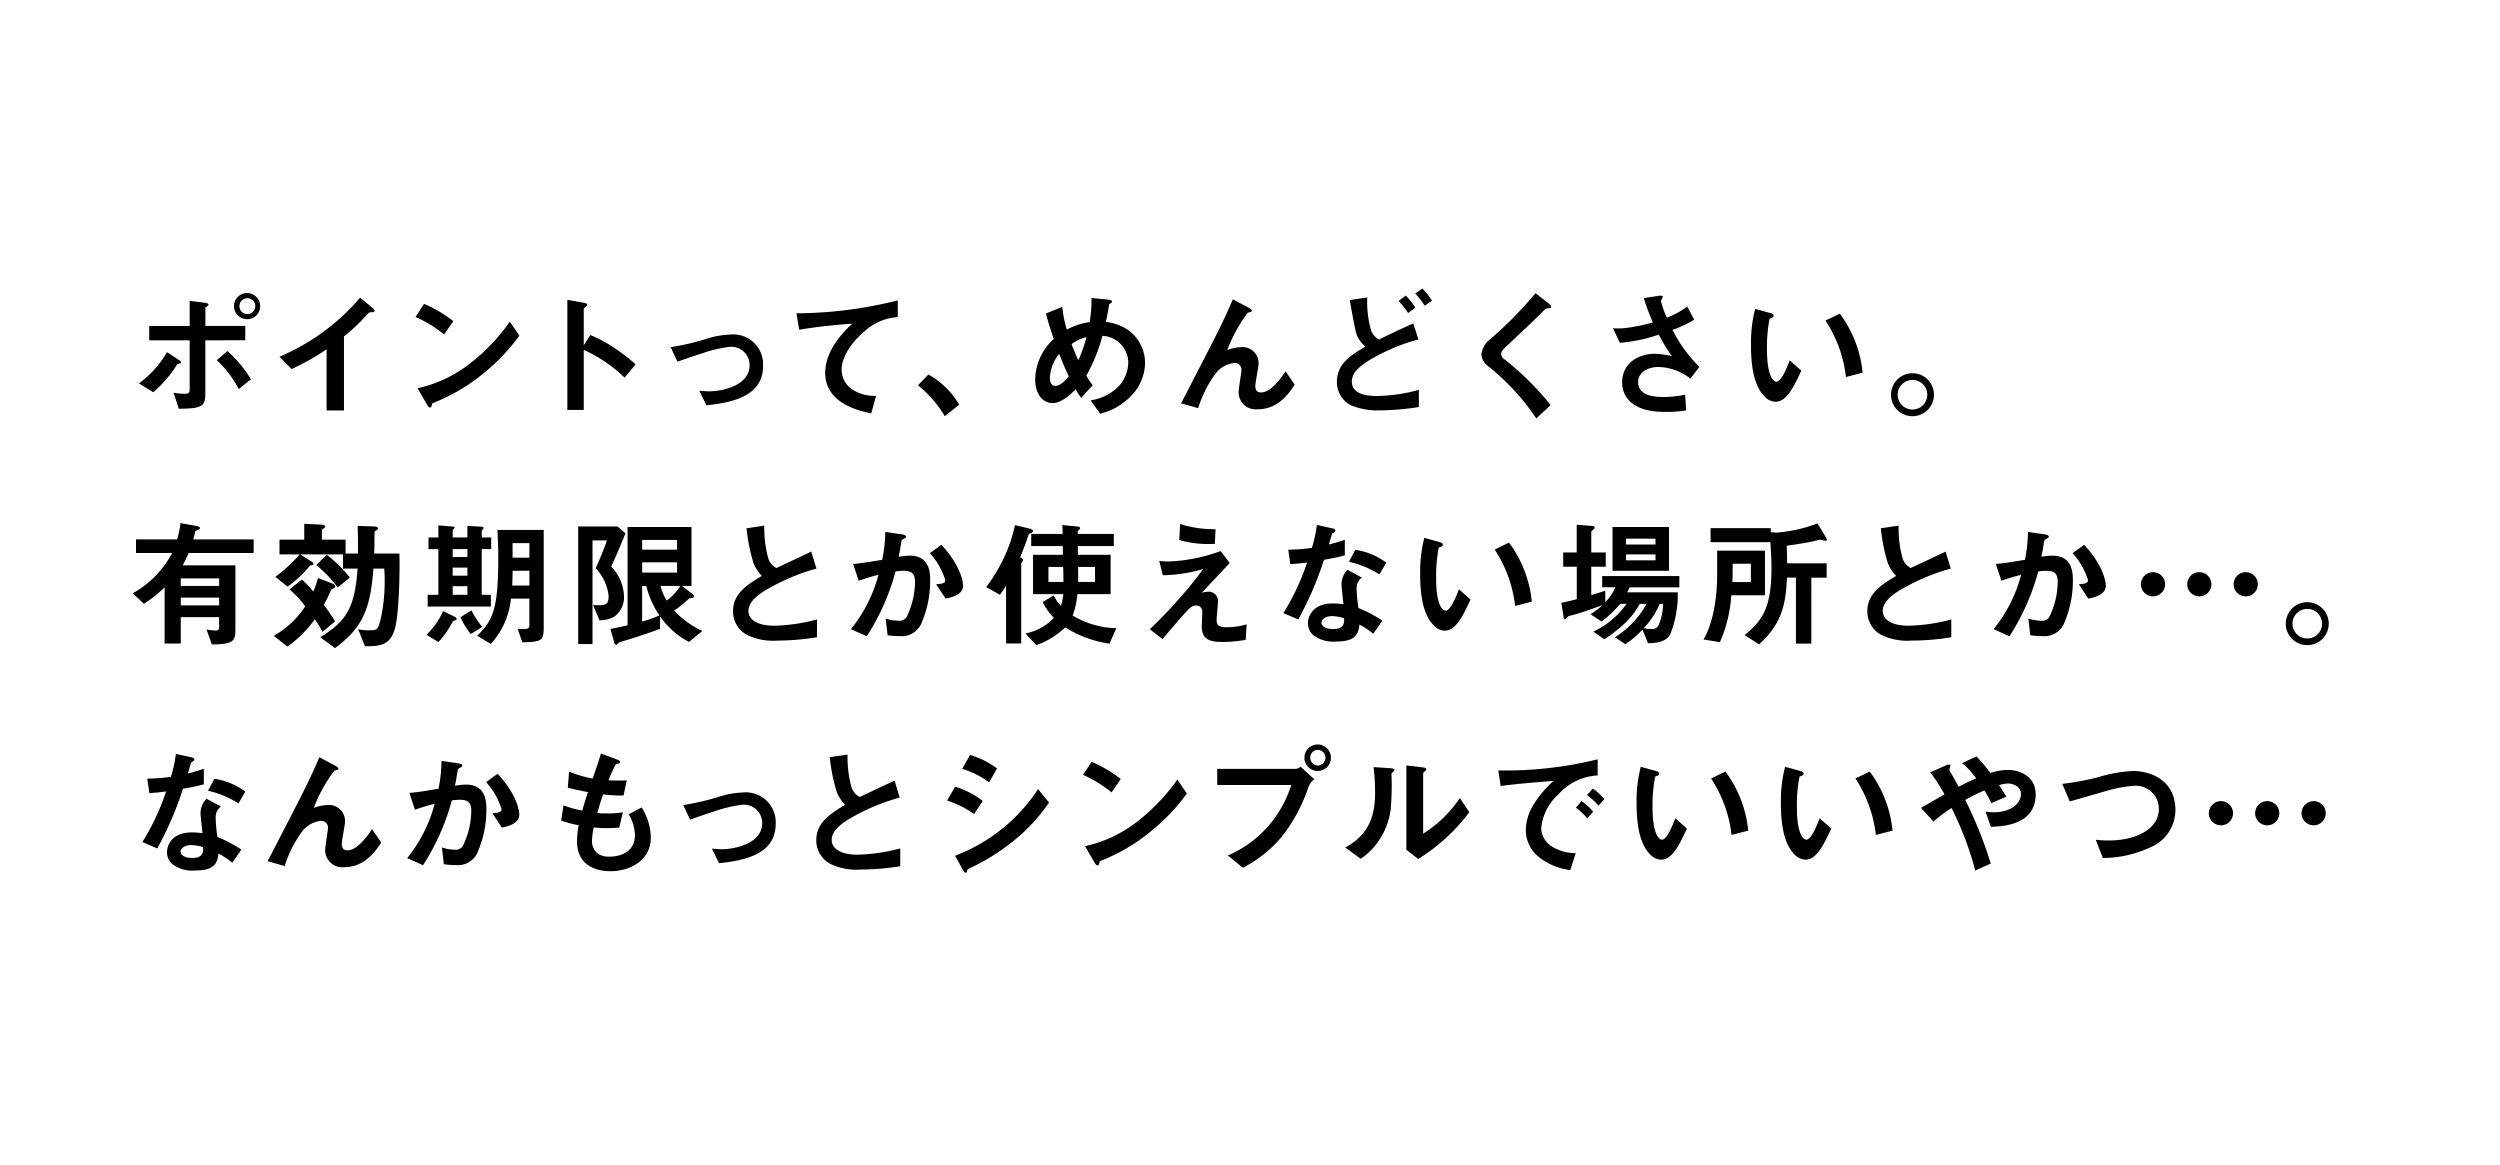 <svg xmlns="http://www.w3.org/2000/svg" width="264.004" height="123" viewBox="0 0 264.004 123"><g transform="translate(12806 9341)"><rect width="264.004" height="123" transform="translate(-12806 -9341)" fill="#fff"/><g transform="translate(-12791.989 -9310.523)"><path d="M21.263,43.28c-.191.059-.206.059-.25.117a12.824,12.824,0,0,1-2.51,2.921l-1.512-.939a10.761,10.761,0,0,0,2.965-3.3l1.2.793c.059.029.279.176.279.279,0,.087-.088.117-.176.132m2.744-2.451v5.608c0,1.365-.352,1.6-2.8,1.615l-.558-1.7a6.142,6.142,0,0,0,1.16.118c.469,0,.543-.118.543-.47V40.828H18.077V39.316h4.272V36.659l1.585.206c.235.029.4.073.4.206,0,.073-.059.117-.191.2-.059.029-.133.089-.133.162v1.878H28.22v1.512ZM27.53,45.98a11.152,11.152,0,0,0-2.319-3.052l1.129-.969a13.538,13.538,0,0,1,2.481,2.98Zm.91-7.383a1.38,1.38,0,1,1,1.35-1.379A1.365,1.365,0,0,1,28.44,38.6m0-2.216a.836.836,0,0,0,0,1.673.836.836,0,0,0,0-1.673" transform="translate(-16.33 -35.368)"/><path d="M43.866,37.94c-.221.015-.25.044-.455.264a18.849,18.849,0,0,1-2.422,2.289v7.824H39.153V41.859a26.266,26.266,0,0,1-3.7,2.084l-1.277-1.306A22.792,22.792,0,0,0,42.691,36.4l1.277,1.056c.059.045.25.236.25.353s-.059.117-.352.132" transform="translate(-18.676 -35.445)"/><path d="M53.83,40.392a13.264,13.264,0,0,0-3.009-1.85l.9-1.38a13.73,13.73,0,0,1,3.083,1.82Zm4.3,3.992A19.75,19.75,0,0,1,52.6,47.658c-.073.2-.1.454-.22.454-.089,0-.22-.087-.323-.278l-1.028-1.762a13.757,13.757,0,0,0,5.446-2.539,20.517,20.517,0,0,0,4.3-4.492l1.011,1.468a20.6,20.6,0,0,1-3.654,3.875" transform="translate(-20.948 -35.549)"/><path d="M75.431,44.89a14.92,14.92,0,0,0-4.315-2.935v6.34H69.384V36.67l1.762.308c.044.014.352.059.352.235,0,.088-.382.323-.382.4v3.86l.69-1.086A13.185,13.185,0,0,1,74.3,41.719a18.056,18.056,0,0,1,2.291,1.762Z" transform="translate(-23.482 -35.482)"/><path d="M85.8,48.391,85.04,46.85c.543.044.837.059,1.071.059,1.219,0,4.242-.543,4.242-2.76a1.933,1.933,0,0,0-2.114-1.937,13.851,13.851,0,0,0-2.862.675c-.294.088-1.248.4-2.643.895l-.718-1.54a25.424,25.424,0,0,0,3.933-.925,9.076,9.076,0,0,1,2.363-.4,3.152,3.152,0,0,1,3.464,3.317c0,3.3-3.478,3.875-5.975,4.154" transform="translate(-25.206 -36.062)"/><path d="M104.682,39.924c-1.292,1.042-2.51,2.672-2.51,4.14a2.515,2.515,0,0,0,1.086,2.055,4.354,4.354,0,0,0,2.554.7l-.515,1.85c-1.189-.249-4.858-1.013-4.858-4.286,0-2.51,2.158-4.536,2.848-5.182a56.188,56.188,0,0,0-5.593.631L97.4,38.1a44.515,44.515,0,0,0,10.7-1.365V38.5a5.683,5.683,0,0,0-3.419,1.423" transform="translate(-27.306 -35.491)"/><path d="M113.36,45.8a8.624,8.624,0,0,1,3.258,3.185L115.092,50.2a12.06,12.06,0,0,0-2.833-3.26Z" transform="translate(-29.334 -36.728)"/><path d="M136.513,46.988a6.632,6.632,0,0,1-3.052,1.673l-1.014-1.409a5.362,5.362,0,0,0,2.79-1.306,3.8,3.8,0,0,0,1.189-2.73,2.865,2.865,0,0,0-2.731-2.774,18.112,18.112,0,0,1-1.7,4.212,9.691,9.691,0,0,0,.675,1l-1.218,1.336a7.9,7.9,0,0,1-.587-.9c-.426.426-1.452,1.453-2.422,1.453-1.028,0-1.849-.925-1.849-2.51a5.891,5.891,0,0,1,1.966-4.256c-.411-1.189-.63-1.923-.821-2.7l1.717-.69a12.124,12.124,0,0,0,.484,2.392,7.173,7.173,0,0,1,2.407-.792,14.55,14.55,0,0,0,.2-2.54l1.7.162c.131.014.469.043.469.219,0,.073-.058.1-.2.206-.044.029-.117.088-.117.148-.176,1.027-.191,1.129-.338,1.79a5.044,5.044,0,0,1,2.656,1.086,4.339,4.339,0,0,1,1.483,3.317,5.087,5.087,0,0,1-1.688,3.611M129.13,42.35a4.262,4.262,0,0,0-.984,2.553c0,.426.177.822.573.822.616,0,1.218-.749,1.423-1.013-.308-.66-.543-1.174-1.013-2.363m1.306-1.042c.206.558.426,1.086.719,1.717a16.3,16.3,0,0,0,.866-2.451,4.6,4.6,0,0,0-1.585.735" transform="translate(-31.29 -35.452)"/><path d="M152.528,48.213a1.8,1.8,0,0,1-2.011-1.806c0-.367.294-2.069.294-2.3a.705.705,0,0,0-.762-.778,2.884,2.884,0,0,0-1.953,1.1,12.123,12.123,0,0,0-1.849,3.67l-1.806-.513c3.537-6.841,3.9-7.559,4.565-8.968.5-1.072.7-1.541.895-2.011l1.659.88c.087.045.352.176.352.323a.157.157,0,0,1-.118.133,2.514,2.514,0,0,0-.322.087,16,16,0,0,0-2.158,3.934,4.307,4.307,0,0,1,1.469-.308,1.685,1.685,0,0,1,1.835,1.776c0,.338-.338,1.952-.338,2.319,0,.513.235.689.6.689,1.014,0,2.056-1.439,2.6-2.231l.953,1.409c-.542.837-1.7,2.6-3.9,2.6" transform="translate(-33.727 -35.473)"/><path d="M168.106,48.152a7.453,7.453,0,0,1-3.112-.528,2.749,2.749,0,0,1-1.5-2.5c0-1.895,1.512-2.818,3.008-3.7a3.307,3.307,0,0,1-.9-1.218c-.2-.5-.616-2.981-.748-3.7l1.849-.278a10.916,10.916,0,0,0,.412,3.508,1.908,1.908,0,0,0,.821.939c.866-.426,1.967-.969,3.626-1.7l.543,1.687a20.224,20.224,0,0,0-5.342,2.29c-.955.617-1.688,1.262-1.688,2.143,0,1.189,1.16,1.541,2.686,1.541a17.819,17.819,0,0,0,4.388-.646V47.8a28.187,28.187,0,0,1-4.051.351m2.921-10.275a8.773,8.773,0,0,0-1-1.276l.749-.572a7.37,7.37,0,0,1,1.012,1.276Zm1.746-.777a8.658,8.658,0,0,0-1-1.292l.762-.514a8.08,8.08,0,0,1,1.013,1.277Z" transform="translate(-36.328 -35.294)"/><path d="M188.147,37.454c-.175.016-.22.059-.6.44-.308.323-1.732,1.688-3.243,3.1-.969.909-1.042.983-1.042,1.262a.622.622,0,0,0,.25.513,30.074,30.074,0,0,1,4.961,4.9l-1.512,1.409a24.473,24.473,0,0,0-5.064-5.5,1.716,1.716,0,0,1-.734-1.292,2.522,2.522,0,0,1,1.013-1.645,40.391,40.391,0,0,0,4.7-4.785l1.351,1.042c.028.03.307.25.307.4,0,.117-.044.117-.382.161" transform="translate(-38.739 -35.37)"/><path d="M205.432,44.923a5.652,5.652,0,0,0-3.362-1.233c-1.174,0-2.158.587-2.158,1.585,0,1.13.984,1.585,2.7,1.585a11.1,11.1,0,0,0,2.261-.25l.117,1.658a12.177,12.177,0,0,1-2.318.161c-.852,0-2.849-.073-3.876-1.395a2.683,2.683,0,0,1-.572-1.717c0-2.129,1.849-3.024,3.464-3.024a9.735,9.735,0,0,1,1.79.25A16.052,16.052,0,0,1,202.1,40.27a16.825,16.825,0,0,1-4.11.866l-.748-1.541a7.412,7.412,0,0,0,1.159,0,18.134,18.134,0,0,0,3.068-.617,20.362,20.362,0,0,1-.954-2.568L202,36.19c.1-.015.515-.1.515.088,0,.073-.191.367-.191.455a10.384,10.384,0,0,0,.616,1.747,8.655,8.655,0,0,0,2.159-1.174l.734,1.395a13.548,13.548,0,0,1-2.29,1.071,14.708,14.708,0,0,0,2.833,3.9Z" transform="translate(-40.934 -35.412)"/><path d="M216.724,47.579a1.6,1.6,0,0,1-1.086-.484c-1.027-1-1.5-2.716-1.5-5.5a14.3,14.3,0,0,1,.44-3.817l1.616.44c.1.029.337.1.337.279,0,.161-.176.22-.426.307a15.223,15.223,0,0,0-.279,3.274c0,2.863.7,3.391,1,3.391.528,0,1.13-1.556,1.409-2.261l1.218,1.086c-.808,1.732-1.541,3.287-2.73,3.287m7.442-2.612a13.635,13.635,0,0,0-2.158-5.959l1.513-.734a12.485,12.485,0,0,1,2.407,6.238Z" transform="translate(-43.241 -35.633)"/><path d="M235.795,47.907a2.268,2.268,0,1,1-2.262-2.261,2.262,2.262,0,0,1,2.262,2.261m-3.831,0a1.563,1.563,0,1,0,1.57-1.556,1.569,1.569,0,0,0-1.57,1.556" transform="translate(-45.577 -36.707)"/><path d="M22.142,67.129a12.056,12.056,0,0,1-.646,1.306h5.577v6.81c0,1.248-.294,1.512-2.481,1.542L24.021,75.2a5.933,5.933,0,0,0,.953.117c.308,0,.382-.073.382-.41V73.9H21.305v2.788H19.6v-5.93a13.658,13.658,0,0,1-2.186,1.731l-1.189-1.1a10.449,10.449,0,0,0,4.168-4.257H16.578V65.691h4.345a11.08,11.08,0,0,0,.352-1.717l1.643.294c.309.059.412.117.412.235,0,.147-.383.249-.484.294-.045.22-.133.543-.221.895H29v1.439Zm3.214,2.686H21.305v.792h4.051Zm0,2.026H21.305v.821h4.051Z" transform="translate(-16.226 -39.209)"/><path d="M39.779,70.884c-.161.073-.19.073-.221.117-.263.587-.5,1.072-.793,1.629a16.378,16.378,0,0,1,1.189,1.731l-1.32,1.1a11.906,11.906,0,0,0-.822-1.321A12.19,12.19,0,0,1,34.92,77.02l-1.439-1.131A9.677,9.677,0,0,0,36.8,72.778a10.091,10.091,0,0,0-1.658-1.791l1.306-1.042a11,11,0,0,1,1.2,1.262,8.382,8.382,0,0,0,.5-1.424l1.482.558c.175.073.338.191.338.323,0,.1-.088.176-.191.22m6.473,4.3c-.484,1.7-1.57,1.819-3.141,1.8l-.719-1.8a4.218,4.218,0,0,0,1.218.117c.691,0,.881,0,1.145-1.1a18.631,18.631,0,0,0,.44-4.242c0-.543-.028-.837-.044-1.174H44.005c-.338,4.521-1.277,6.311-4.052,8.4l-1.57-1.145c2.686-1.659,3.654-2.994,3.948-7.251H40.791v-1.5h-4.52l1.145.719c.191.117.249.191.249.279,0,.117-.117.147-.235.147-.014,0-.1,0-.132.044a12.227,12.227,0,0,1-2.363,2.217l-1.292-1.042a14.733,14.733,0,0,0,2.568-2.363H34.084V65.732H36.7V64.059l1.85.087c.072,0,.352.03.352.192,0,.117-.1.176-.177.235-.132.073-.161.088-.161.146v1.013h2.5V67.2h1.306c.015-1.366,0-1.821-.029-2.921l1.688.059c.265.015.456.044.456.2a.2.2,0,0,1-.044.118c-.03.029-.236.147-.28.191s-.044.1-.044.719c0,.087-.015,1.116-.028,1.629h2.656c.059,1.335,0,6.326-.484,7.985m-6.032-4.4a13,13,0,0,0-2.26-2.363l1.1-1.1a14.581,14.581,0,0,1,2.452,2.422Z" transform="translate(-18.581 -39.22)"/><path d="M54.965,74.344a10.089,10.089,0,0,1-1.541,2.217l-1.277-.748A7.814,7.814,0,0,0,53.909,73.3l1.2.587c.1.045.235.132.235.25s-.176.147-.382.206m3.024-7.588v4.829h.969v1.234H52.279V71.584H53.41V66.755H52.368V65.523H53.41V64.245l1.527.132c.058,0,.19.015.19.133,0,.044-.206.2-.206.25v.763h1.556V64.3L58,64.392c.147.016.191.089.191.132s-.044.089-.1.162a.307.307,0,0,0-.1.191v.646h1v1.232Zm-1.512,0H54.921v.837h1.556Zm0,1.952H54.921v.851h1.556Zm0,1.966H54.921v.91h1.556Zm.352,5.05a8.907,8.907,0,0,1-1.086-1.776l1.16-.719a10.2,10.2,0,0,0,1.145,1.747Zm5.445.881-.484-1.424c1.086.044,1.233.044,1.233-.484V71.98H61.072a8.126,8.126,0,0,1-2.129,4.786L57.505,75.9c1.732-1.629,2.231-3.008,2.231-8.248,0-.529-.015-1.528-.088-2.921h4.887v10.3c0,1.424-.236,1.512-2.261,1.571m.749-7.559H61.247c0,.6-.014,1.086-.044,1.556h1.82Zm0-2.921H61.247v1.541h1.776Z" transform="translate(-21.129 -39.246)"/><path d="M74.2,68.624a4.787,4.787,0,0,1,1.351,3.127,2.529,2.529,0,0,1-1.014,2.142,3.079,3.079,0,0,1-1.584.4l-.676-1.615c1.277.059,1.645.073,1.645-.969a5.047,5.047,0,0,0-1.365-2.921c.41-.88.865-2,1.188-2.935H72.223V76.8H70.712V64.382H74.88l.822.733c-.484,1.174-.969,2.334-1.5,3.508m8.2,7.955a8.6,8.6,0,0,1-3.052-2.716V75.2c-1.336.484-2.687.939-4.036,1.336-.28.087-.309.087-.368.161-.1.133-.131.176-.22.176-.117,0-.176-.1-.2-.2L74.117,75.2c.514-.088.984-.191,1.806-.382V64.44h6.752v6.223h-1l1.086.838c.074.058.191.161.191.263,0,.133-.117.161-.191.161-.308.045-.338.045-.44.148a9.342,9.342,0,0,1-1.483,1.188,9.691,9.691,0,0,0,2.981,2.158ZM81.148,65.805H77.463v1.027h3.685Zm0,2.363H77.463v1.087h3.685Zm-3.245,2.5h-.44v3.758a12.966,12.966,0,0,0,1.821-.646A9.93,9.93,0,0,1,77.9,70.663m1.513,0a4.9,4.9,0,0,0,.646,1.541A5.547,5.547,0,0,0,81.5,70.663Z" transform="translate(-23.663 -39.264)"/><path d="M94.376,76.418a6.306,6.306,0,0,1-3.229-.587,2.8,2.8,0,0,1-1.5-2.51c0-1.834,1.424-2.774,3.039-3.728a4.623,4.623,0,0,1-.866-1.321,19.034,19.034,0,0,1-.749-3.713l1.879-.28a11.876,11.876,0,0,0,.426,3.479,1.786,1.786,0,0,0,.851,1c1.688-.793,1.879-.881,3.685-1.732l.543,1.791a22.061,22.061,0,0,0-5.431,2.319c-.661.41-1.748,1.16-1.748,2.142,0,1.057,1.16,1.572,2.7,1.572a18.981,18.981,0,0,0,4.536-.661v1.879a26.353,26.353,0,0,1-4.14.352" transform="translate(-26.248 -39.25)"/><path d="M111.4,74.925a2.283,2.283,0,0,1-2.2,1.13,9.262,9.262,0,0,1-1.262-.088l-.206-1.775a4.126,4.126,0,0,0,1.32.234.9.9,0,0,0,.881-.367,8.66,8.66,0,0,0,.9-3.654c0-.778-.161-1.248-1.218-1.248a5.509,5.509,0,0,0-.837.073,24.33,24.33,0,0,1-3.04,6.84l-1.673-.749a15.4,15.4,0,0,0,2.906-5.739,18.693,18.693,0,0,0-2.084.63l-.588-1.775c1.072-.088,2.422-.338,3.068-.44a15.182,15.182,0,0,0,.324-2.936l1.79.25c.117.015.411.1.411.235,0,.059-.029.1-.191.206-.263.161-.294.176-.308.323-.073.529-.175,1.042-.279,1.6a6.89,6.89,0,0,1,1.16-.117c2,0,2.158,1.629,2.158,2.525a11.266,11.266,0,0,1-1.027,4.843m2.656-2.833-1-1.511c.63-.059.969-.089.969-.441a7.512,7.512,0,0,0-1.629-2.847l1.218-.881c1.923,2.055,2.29,3.787,2.29,4.316,0,.837-.91,1.189-1.85,1.364" transform="translate(-28.216 -39.357)"/><path d="M125.347,65.049a.388.388,0,0,0-.308.323c-.323.968-.617,1.687-.851,2.245.161.088.322.191.322.279,0,.059-.206.308-.206.382v8.44h-1.6V70.6a10.767,10.767,0,0,1-.646.969l-1.454-.807a16.534,16.534,0,0,0,1.85-3.053,15.547,15.547,0,0,0,1.189-3.493l1.349.323c.324.073.559.161.559.307,0,.1-.073.147-.206.206m8.279,11.683a11.851,11.851,0,0,1-4.669-1.717,8.7,8.7,0,0,1-3.052,1.878L124.76,75.66a5.7,5.7,0,0,0,2.995-1.644,6.9,6.9,0,0,1-1.189-1.673l1.174-.705a3.74,3.74,0,0,0,.763,1.1,6.561,6.561,0,0,0,.249-1.234h-3.2V67.353h3.155c0-.352,0-.4-.014-.925h-3.332V65.151h3.318c0-.148-.029-.926-.029-.939l1.526.147c.045,0,.353.028.353.176a.2.2,0,0,1-.03.087,2.322,2.322,0,0,1-.19.191c-.029.044-.029.073-.029.338h3.8v1.276h-3.8l.014.925h3.45v4.153h-3.508a8.34,8.34,0,0,1-.5,2.261,9.277,9.277,0,0,0,4.609,1.336Zm-4.888-8.1h-1.556v1.585h1.585c0-.47-.016-1.2-.029-1.585m3.362,0h-1.791c.014.984.014.5.014,1.585H132.1Z" transform="translate(-30.473 -39.241)"/><path d="M150.743,76.319a14.714,14.714,0,0,1-2.5.22c-1.5,0-2.142-.411-2.142-1.659,0-.234.059-1.276.059-1.5a.639.639,0,0,0-.661-.69c-.426,0-.719.307-1.1.719-.778.866-1.792,2.055-2.437,2.818l-1.35-1.028c1.086-1.042,1.879-1.835,3.258-3.4,1.189-1.365,1.732-2.085,2.393-2.965a15.882,15.882,0,0,1-4.271.661l-.383-1.512a6.937,6.937,0,0,0,1.042.059,17.9,17.9,0,0,0,5.445-1.1l.954,1.262c-1.306,1.395-1.467,1.571-2.95,3.141a3.97,3.97,0,0,1,.734-.117.987.987,0,0,1,.984,1c0,.307-.147,1.673-.147,1.952,0,.586.206.807,1.042.807a7.5,7.5,0,0,0,2.129-.307Zm-3.258-10.143a11.218,11.218,0,0,1-3.758-.4l.088-1.687a11.978,11.978,0,0,0,3.742.543Z" transform="translate(-33.205 -39.225)"/><path d="M161.238,67.879a35.7,35.7,0,0,1-2.717,6.3l-1.57-.674a25.193,25.193,0,0,0,2.509-5.343c-.674.088-1.086.132-1.775.176l-.219-1.527a19.5,19.5,0,0,0,2.494-.191,14.009,14.009,0,0,0,.529-2.422l1.6.352c.074.015.352.088.352.25,0,.146-.25.234-.337.323-.016.014-.294.953-.352,1.144.865-.22,1.306-.367,1.688-.5v1.643c-.5.132-.955.25-2.2.47m5.195,7.809a8.068,8.068,0,0,0-1.452-.969c-.133,1.174-.573,1.791-2.5,1.791a3.485,3.485,0,0,1-2.392-.69,1.659,1.659,0,0,1-.543-1.248c0-.793.572-2.084,2.6-2.084a7.547,7.547,0,0,1,1.146.087c-.03-.337-.206-1.835-.206-2.142a2.22,2.22,0,0,1,.631-1.5l1.526.823a1.345,1.345,0,0,0-.556,1.174,14.408,14.408,0,0,0,.191,2.04,13.552,13.552,0,0,1,2.524,1.336Zm-4.344-1.863c-.762,0-1.115.41-1.115.7,0,.323.411.661,1.218.661,1.189,0,1.174-.617,1.174-1.145a4.965,4.965,0,0,0-1.277-.219m5.006-4.4a10.39,10.39,0,0,0-3.215-1.336l.661-1.262a7.261,7.261,0,0,1,3.273,1.351Z" transform="translate(-35.435 -39.239)"/><path d="M176.264,75.579a1.6,1.6,0,0,1-1.086-.484c-1.028-1-1.5-2.716-1.5-5.5a14.34,14.34,0,0,1,.44-3.817l1.615.44c.1.029.338.1.338.279,0,.161-.176.22-.426.307a15.18,15.18,0,0,0-.278,3.274c0,2.863.7,3.391,1,3.391.528,0,1.131-1.556,1.409-2.261l1.218,1.086c-.807,1.732-1.541,3.287-2.73,3.287m7.442-2.612a13.648,13.648,0,0,0-2.157-5.959l1.511-.734a12.475,12.475,0,0,1,2.407,6.238Z" transform="translate(-37.718 -39.455)"/><path d="M198.156,70.784a4.489,4.489,0,0,1-.264.528h5.343a11.179,11.179,0,0,1-.808,4.463c-.44.69-1.159.895-2.334.91l-.586-1.439a9.432,9.432,0,0,1-1.806,1.541l-1.1-.735a9.664,9.664,0,0,0,3.346-3.522h-.733a7.971,7.971,0,0,1-1.439,1.923,14.514,14.514,0,0,1-2.3,1.819l-1.145-.807a9.027,9.027,0,0,0,3.493-2.935h-.675a11.167,11.167,0,0,1-1.966,1.863l-1.161-.777a8.294,8.294,0,0,0,1.292-.969c-1,.382-2.612.925-3.038,1.028-.543.132-.6.147-.69.25-.161.175-.206.235-.279.235a.122.122,0,0,1-.1-.1l-.263-1.644c.47-.088,1.116-.25,1.629-.382V68.61H191.14V67.1h1.425V64.178l1.7.131c.088.016.191.06.191.162s-.073.161-.161.234c-.073.045-.191.118-.191.22V67.1h1.527V68.61H194.1V71.6c.514-.147,1-.294,1.483-.47v1.218a5.654,5.654,0,0,0,1.072-1.57h-1.4V69.595h8.146v1.189Zm-1.806-6.371h5.959v4.623h-5.959Zm4.535,1.232h-3.112v.617h3.112Zm0,1.659h-3.112v.631h3.112Zm.44,5.226a8.416,8.416,0,0,1-1.687,2.569,4,4,0,0,0,.793.087.736.736,0,0,0,.778-.41,5.565,5.565,0,0,0,.469-2.246Z" transform="translate(-40.073 -39.237)"/><path d="M211.262,71.6a14.454,14.454,0,0,1-1.2,4.947l-1.732-.279c1.2-2.026,1.438-5.167,1.438-6.665V66.884h5.05V71.6Zm9.967-5.754c-.089,0-.456-.117-.543-.117-.1,0-.779.176-.926.206s-1.541.294-2.641.426c.029.895.044,1.614.044,1.863h4.169v1.512h-1.616V76.7h-1.629V69.732h-.939c-.147,2.334-.278,4.653-2.95,7.045l-1.527-.969c1.907-1.585,2.833-2.906,2.833-7.1,0-1.042-.059-1.791-.117-2.716h-6.312V64.507h6.356v.426a4.775,4.775,0,0,0,.646.043,15.2,15.2,0,0,0,4.286-.968l.925,1.527a.423.423,0,0,1,.058.191c0,.1-.044.117-.116.117m-7.9,2.423h-1.924c0,1.027,0,1.16-.029,1.937h1.952Z" transform="translate(-42.447 -39.213)"/><path d="M233.095,76.418a6.31,6.31,0,0,1-3.229-.587,2.8,2.8,0,0,1-1.5-2.51c0-1.834,1.425-2.774,3.039-3.728a4.6,4.6,0,0,1-.866-1.321,19,19,0,0,1-.748-3.713l1.879-.28a11.844,11.844,0,0,0,.425,3.479,1.787,1.787,0,0,0,.851,1c1.688-.793,1.879-.881,3.684-1.732l.543,1.791a22.06,22.06,0,0,0-5.431,2.319c-.661.41-1.747,1.16-1.747,2.142,0,1.057,1.16,1.572,2.7,1.572a18.974,18.974,0,0,0,4.535-.661v1.879a26.318,26.318,0,0,1-4.139.352" transform="translate(-45.183 -39.25)"/><path d="M251.143,74.925a2.28,2.28,0,0,1-2.2,1.13,9.284,9.284,0,0,1-1.262-.088l-.206-1.775a4.132,4.132,0,0,0,1.321.234.9.9,0,0,0,.881-.367,8.674,8.674,0,0,0,.9-3.654c0-.778-.162-1.248-1.218-1.248a5.528,5.528,0,0,0-.837.073,24.3,24.3,0,0,1-3.039,6.84l-1.673-.749a15.41,15.41,0,0,0,2.906-5.739,18.638,18.638,0,0,0-2.084.63l-.588-1.775c1.072-.088,2.423-.338,3.068-.44a15.188,15.188,0,0,0,.323-2.936l1.79.25c.118.015.412.1.412.235,0,.059-.029.1-.191.206-.264.161-.294.176-.308.323-.073.529-.176,1.042-.279,1.6a6.87,6.87,0,0,1,1.159-.117c2,0,2.158,1.629,2.158,2.525a11.242,11.242,0,0,1-1.028,4.843m2.659-2.833-1-1.511c.63-.059.968-.089.968-.441a7.5,7.5,0,0,0-1.629-2.847l1.218-.881c1.924,2.055,2.29,3.787,2.29,4.316,0,.837-.909,1.189-1.848,1.364" transform="translate(-47.29 -39.357)"/><path d="M263.1,72.528a1.277,1.277,0,1,1,1.276-1.277,1.281,1.281,0,0,1-1.276,1.277m4.887,0a1.277,1.277,0,1,1,1.277-1.277,1.278,1.278,0,0,1-1.277,1.277m4.888,0a1.277,1.277,0,1,1,1.291-1.277,1.278,1.278,0,0,1-1.291,1.277" transform="translate(-49.747 -40.028)"/><path d="M284.075,75.907a2.268,2.268,0,1,1-2.261-2.261,2.262,2.262,0,0,1,2.261,2.261m-3.831,0a1.563,1.563,0,1,0,1.571-1.556,1.569,1.569,0,0,0-1.571,1.556" transform="translate(-52.168 -40.529)"/><path d="M21.7,95.879a35.716,35.716,0,0,1-2.716,6.3l-1.57-.674a25.236,25.236,0,0,0,2.509-5.343c-.674.088-1.086.132-1.775.176l-.22-1.527a19.515,19.515,0,0,0,2.495-.191,14.006,14.006,0,0,0,.528-2.422l1.6.352c.073.015.352.088.352.25,0,.146-.25.234-.337.323-.016.014-.294.953-.352,1.144.864-.22,1.3-.367,1.688-.5v1.643c-.5.132-.955.25-2.2.47m5.2,7.809a8.074,8.074,0,0,0-1.452-.969c-.133,1.174-.572,1.791-2.5,1.791a3.488,3.488,0,0,1-2.393-.69,1.662,1.662,0,0,1-.543-1.248c0-.793.573-2.084,2.6-2.084a7.535,7.535,0,0,1,1.145.087c-.029-.337-.206-1.835-.206-2.142a2.22,2.22,0,0,1,.631-1.5l1.526.823a1.346,1.346,0,0,0-.557,1.174,14.548,14.548,0,0,0,.191,2.04,13.527,13.527,0,0,1,2.524,1.336Zm-4.344-1.863c-.763,0-1.116.41-1.116.7,0,.323.411.661,1.218.661,1.189,0,1.174-.617,1.174-1.145a4.972,4.972,0,0,0-1.277-.219m5.006-4.4a10.408,10.408,0,0,0-3.215-1.336l.66-1.262a7.261,7.261,0,0,1,3.274,1.351Z" transform="translate(-16.388 -43.061)"/><path d="M40.816,104.213a1.8,1.8,0,0,1-2.01-1.806c0-.367.294-2.069.294-2.3a.707.707,0,0,0-.764-.778,2.878,2.878,0,0,0-1.952,1.1,12.113,12.113,0,0,0-1.85,3.67l-1.806-.513c3.537-6.841,3.9-7.559,4.564-8.968.5-1.072.7-1.541.9-2.011l1.659.88c.088.045.352.176.352.323a.156.156,0,0,1-.117.133,2.579,2.579,0,0,0-.324.087A16.049,16.049,0,0,0,37.6,97.96a4.307,4.307,0,0,1,1.468-.308A1.685,1.685,0,0,1,40.9,99.428c0,.338-.338,1.952-.338,2.319,0,.513.234.689.6.689,1.012,0,2.054-1.439,2.6-2.231l.954,1.409c-.542.837-1.7,2.6-3.9,2.6" transform="translate(-18.478 -43.117)"/><path d="M57.13,102.925a2.28,2.28,0,0,1-2.2,1.13,9.284,9.284,0,0,1-1.262-.088l-.206-1.775a4.132,4.132,0,0,0,1.321.234.9.9,0,0,0,.881-.367,8.674,8.674,0,0,0,.9-3.654c0-.778-.162-1.248-1.218-1.248a5.529,5.529,0,0,0-.837.073,24.3,24.3,0,0,1-3.039,6.84l-1.673-.749A15.41,15.41,0,0,0,52.7,97.582a18.7,18.7,0,0,0-2.084.63l-.587-1.775c1.072-.088,2.422-.338,3.068-.44a15.187,15.187,0,0,0,.323-2.936l1.79.25c.118.015.412.1.412.235,0,.059-.029.1-.191.206-.264.161-.294.176-.308.323-.073.529-.176,1.042-.279,1.6A6.87,6.87,0,0,1,56,95.557c2,0,2.158,1.629,2.158,2.525a11.242,11.242,0,0,1-1.028,4.843m2.658-2.833-1-1.511c.63-.059.968-.089.968-.441a7.5,7.5,0,0,0-1.629-2.847l1.218-.881c1.924,2.055,2.29,3.787,2.29,4.316,0,.837-.909,1.189-1.849,1.364" transform="translate(-20.807 -43.179)"/><path d="M73.852,104.576c-1.423,0-3.552-.5-3.552-3.2a10.179,10.179,0,0,1,.175-1.658,11.613,11.613,0,0,1-1.85-.484l.25-1.616a10.471,10.471,0,0,0,1.982.559c.147-.514.279-1,.6-1.952-.909-.176-1.292-.25-2.129-.47l.133-1.7a11.177,11.177,0,0,0,2.495.734c.44-1.276.661-1.893.867-2.641l1.687.63c.117.045.338.118.338.279,0,.176-.206.133-.44.206a15.251,15.251,0,0,0-.779,1.717c.735.029,1.072.029,1.924.015l-.338,1.585a13.516,13.516,0,0,1-2.157-.117c-.176.5-.352,1.028-.617,1.967a5.653,5.653,0,0,0,.969.044,9.547,9.547,0,0,0,1.732-.117l-.382,1.614c-.22.016-.676.059-1.395.059-.558,0-.91-.043-1.306-.073a8.764,8.764,0,0,0-.175,1.35,1.749,1.749,0,0,0,.469,1.292,1.975,1.975,0,0,0,1.379.44c1.2,0,2.687-.514,2.687-2.29a4.5,4.5,0,0,0-.661-2.187l1.366-.718a6.09,6.09,0,0,1,.968,3.185c0,2.539-2.392,3.552-4.242,3.552" transform="translate(-23.378 -43.054)"/><path d="M87.345,104.391l-.762-1.541c.543.044.837.059,1.071.059,1.219,0,4.242-.543,4.242-2.76a1.933,1.933,0,0,0-2.114-1.937,13.851,13.851,0,0,0-2.862.675c-.294.088-1.248.4-2.643.895l-.718-1.54a25.424,25.424,0,0,0,3.933-.925,9.076,9.076,0,0,1,2.363-.4,3.152,3.152,0,0,1,3.464,3.317c0,3.3-3.478,3.875-5.975,4.154" transform="translate(-25.417 -43.706)"/><path d="M104.557,104.418a6.306,6.306,0,0,1-3.229-.587,2.8,2.8,0,0,1-1.5-2.51c0-1.834,1.424-2.774,3.039-3.728A4.623,4.623,0,0,1,102,96.272a19.034,19.034,0,0,1-.749-3.713l1.879-.28a11.876,11.876,0,0,0,.426,3.479,1.786,1.786,0,0,0,.851,1c1.688-.793,1.879-.881,3.685-1.732l.543,1.791a22.061,22.061,0,0,0-5.431,2.319c-.661.41-1.748,1.16-1.748,2.142,0,1.057,1.16,1.572,2.7,1.572a18.981,18.981,0,0,0,4.536-.661v1.879a26.353,26.353,0,0,1-4.14.352" transform="translate(-27.637 -43.072)"/><path d="M118.677,98.569a10.214,10.214,0,0,0-2.848-1.423l.838-1.469a8.807,8.807,0,0,1,2.92,1.512Zm4.432,2.612a22.211,22.211,0,0,1-5.034,3.171.234.234,0,0,0-.117.162c-.057.2-.088.263-.147.263-.147,0-.307-.279-.366-.4l-.778-1.408a18.157,18.157,0,0,0,8.761-7.031l1.161,1.409a18.172,18.172,0,0,1-3.479,3.83m-2.846-5.959a9.311,9.311,0,0,0-2.849-1.423l.837-1.469a9.117,9.117,0,0,1,2.848,1.425Z" transform="translate(-29.821 -43.079)"/><path d="M135.461,96.392a13.264,13.264,0,0,0-3.009-1.85l.9-1.38a13.706,13.706,0,0,1,3.082,1.82Zm4.3,3.992a19.749,19.749,0,0,1-5.533,3.274c-.074.2-.1.454-.221.454-.088,0-.219-.087-.322-.278l-1.028-1.762a13.75,13.75,0,0,0,5.445-2.539,20.5,20.5,0,0,0,4.3-4.492l1.012,1.468a20.6,20.6,0,0,1-3.654,3.875" transform="translate(-32.09 -43.193)"/><path d="M158.5,95.515a17.558,17.558,0,0,1-2.583,4.963,13.116,13.116,0,0,1-4.344,3.581l-1.6-1.292a11.792,11.792,0,0,0,4.874-3.845,12.378,12.378,0,0,0,1.834-3.6h-7.823v-1.7h8.308a.84.84,0,0,0,.485-.234l1.452,1.32a1.949,1.949,0,0,0-.6.807m.984-1.673a1.4,1.4,0,1,1,1.381-1.409,1.391,1.391,0,0,1-1.381,1.409m0-2.231a.818.818,0,0,0-.807.822.83.83,0,0,0,.807.837.83.83,0,0,0,0-1.659" transform="translate(-34.33 -42.903)"/><path d="M169.5,94.339c-.1.089-.1.117-.1.191a30.389,30.389,0,0,1-.073,3.611,7.475,7.475,0,0,1-3.17,5.328l-1.629-1.189c1.408-.822,3.14-2.069,3.14-5.723a21.721,21.721,0,0,0-.161-2.774l1.776.117c.263.015.426.06.426.22,0,.06-.029.073-.206.22m2.716,9.144-1.248-.969V93.606l1.7.206c.132.014.411.044.411.191,0,.058-.029.1-.161.219,0,.015-.176.161-.176.177v6.413a13.04,13.04,0,0,0,3.875-3.757l1,1.482a19.529,19.529,0,0,1-5.4,4.947" transform="translate(-36.468 -43.253)"/><path d="M189.557,96.586a5.45,5.45,0,0,0-1.79,3.523,2.331,2.331,0,0,0,1.057,1.908,4.628,4.628,0,0,0,2.584.748l-.572,1.791a6.585,6.585,0,0,1-3.611-1.629,3.684,3.684,0,0,1-1.086-2.641,5.337,5.337,0,0,1,1-2.921,10.945,10.945,0,0,1,1.938-2.231c-1.967.161-4.125.338-5.593.543l-.25-1.644a40.548,40.548,0,0,0,10.495-1.174v1.7a5.985,5.985,0,0,0-4.169,2.026m3.068,2.51a6.511,6.511,0,0,0-1.2-1.131l.6-.7a6.45,6.45,0,0,1,1.218,1.129Zm1.189-1.336a6.791,6.791,0,0,0-1.218-1.116l.617-.7a6.771,6.771,0,0,1,1.218,1.116Z" transform="translate(-39.022 -43.151)"/><path d="M202.731,103.58a1.606,1.606,0,0,1-1.086-.484c-1.027-1-1.5-2.716-1.5-5.5a14.3,14.3,0,0,1,.44-3.817l1.615.44c.1.029.337.1.337.279,0,.161-.175.22-.425.307a15.167,15.167,0,0,0-.279,3.274c0,2.863.7,3.391,1,3.391.528,0,1.131-1.556,1.41-2.261l1.218,1.086c-.807,1.732-1.541,3.287-2.73,3.287m7.443-2.612a13.646,13.646,0,0,0-2.158-5.959l1.512-.734a12.477,12.477,0,0,1,2.407,6.238Z" transform="translate(-41.331 -43.277)"/><path d="M220.382,103.58a1.6,1.6,0,0,1-1.086-.484c-1.028-1-1.5-2.716-1.5-5.5a14.34,14.34,0,0,1,.44-3.817l1.616.44c.1.029.338.1.338.279,0,.161-.177.22-.427.307a15.236,15.236,0,0,0-.278,3.274c0,2.863.7,3.391,1,3.391.528,0,1.13-1.556,1.408-2.261l1.219,1.086c-.808,1.732-1.541,3.287-2.73,3.287m7.441-2.612a13.637,13.637,0,0,0-2.157-5.959l1.512-.734a12.483,12.483,0,0,1,2.407,6.238Z" transform="translate(-43.74 -43.277)"/><path d="M242.3,99.928l-.558-1.6a6.338,6.338,0,0,0,.91.073c1.762,0,2.832-.925,2.832-1.938,0-.807-.9-1.1-1.364-1.1a3.823,3.823,0,0,0-.954.176c.206.278.44.661.777,1.218l-1.585.675a11.375,11.375,0,0,0-.734-1.336,21.224,21.224,0,0,0-2.026,1,44.158,44.158,0,0,1,2.7,6.722l-1.643.733a33.682,33.682,0,0,0-2.5-6.6,14.188,14.188,0,0,0-1.907,1.439l-1.321-1.453c.206-.117.441-.25,2.481-1.424a15.542,15.542,0,0,0-1.512-2.333l1.556-.675c.176-.073.587-.28.587-.015,0,.073-.117.367-.117.44a2.245,2.245,0,0,0,.19.367c.1.147.543.953.793,1.408.793-.41,1.233-.616,1.85-.88a8.521,8.521,0,0,0-1.483-1.615l1.511-.705a15.857,15.857,0,0,1,1.468,1.748,6.394,6.394,0,0,1,1.806-.323c1.395,0,2.98.733,2.98,2.583,0,3.288-3.6,3.391-4.741,3.42" transform="translate(-46.079 -43.103)"/><path d="M261.48,102.359a11.912,11.912,0,0,1-4.99,1.115l-.749-1.923a11.474,11.474,0,0,0,1.439.073c2.509,0,5.224-1.027,5.224-3.361a2.443,2.443,0,0,0-2.7-2.407,14.792,14.792,0,0,0-3.258.66c-.543.147-2.951.851-3.45.984l-.793-1.85a29.483,29.483,0,0,0,3.772-.7,15.176,15.176,0,0,1,3.67-.661c1.966,0,4.507,1,4.507,4.154a4.281,4.281,0,0,1-2.672,3.919" transform="translate(-48.436 -43.346)"/><path d="M271.406,100.528a1.277,1.277,0,1,1,1.276-1.277,1.281,1.281,0,0,1-1.276,1.277m4.887,0a1.277,1.277,0,1,1,1.276-1.277,1.277,1.277,0,0,1-1.276,1.277m4.887,0a1.277,1.277,0,1,1,1.292-1.277,1.278,1.278,0,0,1-1.292,1.277" transform="translate(-50.881 -43.85)"/></g></g></svg>